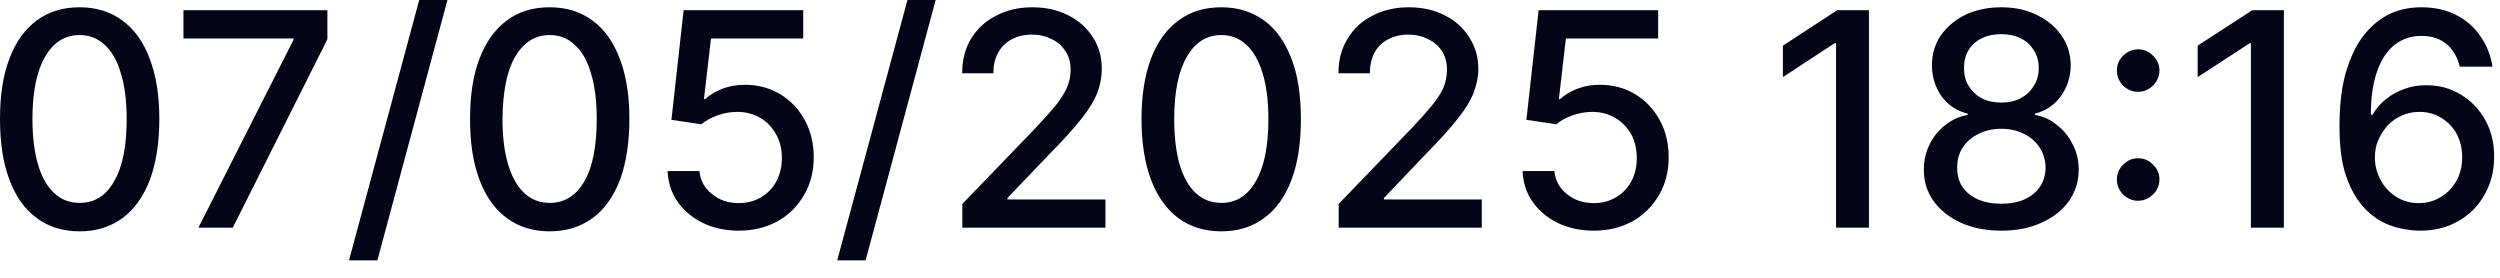 <?xml version="1.0" encoding="utf-8"?>
<svg xmlns="http://www.w3.org/2000/svg" fill="none" height="100%" overflow="visible" preserveAspectRatio="none" style="display: block;" viewBox="0 0 45 5" width="100%">
<path d="M1.434 4.164C1.13 4.164 0.873 4.083 0.661 3.925C0.446 3.768 0.281 3.536 0.169 3.233C0.054 2.933 0 2.568 0 2.142C0 1.718 0.054 1.357 0.169 1.057C0.284 0.753 0.446 0.526 0.661 0.369C0.876 0.207 1.134 0.131 1.434 0.131C1.734 0.131 1.991 0.212 2.203 0.369C2.418 0.526 2.583 0.758 2.695 1.057C2.81 1.357 2.868 1.718 2.868 2.142C2.868 2.568 2.81 2.933 2.698 3.237C2.583 3.536 2.418 3.768 2.206 3.925C1.991 4.083 1.734 4.164 1.434 4.164ZM1.434 3.652C1.699 3.652 1.907 3.525 2.053 3.264C2.206 3.006 2.28 2.633 2.28 2.142C2.28 1.818 2.245 1.542 2.175 1.319C2.111 1.092 2.011 0.922 1.884 0.807C1.757 0.688 1.607 0.631 1.434 0.631C1.169 0.631 0.961 0.761 0.811 1.023C0.661 1.28 0.584 1.653 0.584 2.142C0.584 2.468 0.619 2.745 0.688 2.972C0.753 3.194 0.853 3.364 0.98 3.479C1.103 3.595 1.257 3.652 1.434 3.652ZM3.571 4.098L5.282 0.719V0.692H3.302V0.184H5.893V0.707L4.19 4.098H3.571ZM8.054 0L6.793 4.686H6.282L7.546 0H8.054ZM9.895 4.164C9.595 4.164 9.334 4.083 9.122 3.925C8.907 3.768 8.742 3.536 8.63 3.233C8.515 2.933 8.461 2.568 8.461 2.142C8.461 1.718 8.515 1.357 8.63 1.057C8.746 0.753 8.911 0.526 9.122 0.369C9.338 0.207 9.595 0.131 9.895 0.131C10.195 0.131 10.452 0.212 10.664 0.369C10.879 0.526 11.044 0.758 11.156 1.057C11.271 1.357 11.329 1.718 11.329 2.142C11.329 2.568 11.271 2.933 11.16 3.237C11.044 3.536 10.883 3.768 10.668 3.925C10.452 4.083 10.195 4.164 9.895 4.164ZM9.895 3.652C10.161 3.652 10.368 3.525 10.518 3.264C10.668 3.006 10.741 2.633 10.741 2.142C10.741 1.818 10.707 1.542 10.637 1.319C10.572 1.092 10.475 0.922 10.345 0.807C10.222 0.688 10.068 0.631 9.895 0.631C9.63 0.631 9.426 0.761 9.272 1.023C9.122 1.28 9.05 1.653 9.045 2.142C9.045 2.468 9.08 2.745 9.15 2.972C9.219 3.194 9.315 3.364 9.441 3.479C9.568 3.595 9.719 3.652 9.895 3.652ZM13.297 4.152C13.059 4.152 12.844 4.106 12.652 4.013C12.463 3.921 12.313 3.794 12.198 3.633C12.086 3.472 12.025 3.287 12.017 3.079H12.59C12.605 3.245 12.678 3.383 12.813 3.49C12.947 3.602 13.109 3.656 13.297 3.656C13.447 3.656 13.582 3.621 13.697 3.552C13.817 3.483 13.909 3.387 13.974 3.264C14.039 3.141 14.074 3.002 14.074 2.845C14.074 2.683 14.039 2.541 13.97 2.418C13.901 2.295 13.809 2.195 13.686 2.122C13.566 2.053 13.428 2.014 13.274 2.014C13.155 2.014 13.036 2.034 12.917 2.076C12.798 2.118 12.701 2.172 12.625 2.237L12.086 2.157L12.305 0.184H14.458V0.692H12.798L12.671 1.784H12.694C12.77 1.711 12.875 1.649 12.997 1.599C13.125 1.549 13.263 1.526 13.409 1.526C13.647 1.526 13.858 1.584 14.043 1.695C14.232 1.81 14.378 1.964 14.485 2.16C14.593 2.357 14.647 2.579 14.647 2.834C14.647 3.087 14.589 3.314 14.473 3.51C14.358 3.71 14.201 3.868 13.997 3.983C13.794 4.094 13.562 4.152 13.297 4.152ZM16.842 0L15.581 4.686H15.07L16.334 0H16.842ZM17.322 4.098V3.671L18.645 2.299C18.787 2.149 18.902 2.018 18.995 1.907C19.087 1.792 19.156 1.684 19.202 1.584C19.248 1.48 19.271 1.373 19.271 1.257C19.271 1.126 19.241 1.015 19.179 0.922C19.117 0.827 19.037 0.753 18.929 0.704C18.826 0.65 18.706 0.623 18.572 0.623C18.433 0.623 18.31 0.654 18.206 0.711C18.103 0.765 18.022 0.845 17.965 0.953C17.907 1.057 17.88 1.18 17.88 1.319H17.319C17.319 1.08 17.372 0.873 17.48 0.696C17.591 0.515 17.741 0.377 17.933 0.281C18.122 0.181 18.341 0.131 18.583 0.131C18.829 0.131 19.045 0.181 19.233 0.277C19.421 0.373 19.571 0.508 19.675 0.677C19.783 0.842 19.832 1.03 19.832 1.242C19.832 1.388 19.806 1.526 19.752 1.668C19.698 1.807 19.606 1.961 19.472 2.13C19.337 2.303 19.152 2.507 18.914 2.749L18.134 3.564V3.59H19.898V4.098H17.322ZM21.986 4.164C21.682 4.164 21.424 4.083 21.209 3.925C20.998 3.768 20.832 3.536 20.717 3.233C20.605 2.933 20.547 2.568 20.547 2.142C20.547 1.718 20.605 1.357 20.717 1.057C20.832 0.753 20.997 0.526 21.213 0.369C21.428 0.207 21.685 0.131 21.986 0.131C22.282 0.131 22.539 0.212 22.755 0.369C22.97 0.526 23.131 0.758 23.247 1.057C23.362 1.357 23.416 1.718 23.416 2.142C23.416 2.568 23.362 2.933 23.247 3.237C23.135 3.536 22.97 3.768 22.755 3.925C22.543 4.083 22.285 4.164 21.986 4.164ZM21.986 3.652C22.251 3.652 22.454 3.525 22.604 3.264C22.755 3.006 22.831 2.633 22.831 2.142C22.831 1.818 22.796 1.542 22.727 1.319C22.658 1.092 22.562 0.922 22.435 0.807C22.308 0.688 22.158 0.631 21.986 0.631C21.72 0.631 21.512 0.761 21.363 1.023C21.213 1.28 21.136 1.653 21.136 2.142C21.136 2.468 21.17 2.745 21.236 2.972C21.305 3.194 21.401 3.364 21.528 3.479C21.655 3.595 21.808 3.652 21.986 3.652ZM24.096 4.098V3.671L25.418 2.299C25.561 2.149 25.676 2.018 25.768 1.907C25.864 1.792 25.934 1.684 25.98 1.584C26.022 1.48 26.045 1.373 26.045 1.257C26.045 1.126 26.015 1.015 25.957 0.922C25.895 0.827 25.811 0.753 25.703 0.704C25.599 0.65 25.48 0.623 25.346 0.623C25.207 0.623 25.084 0.654 24.98 0.711C24.876 0.765 24.795 0.845 24.738 0.953C24.684 1.057 24.657 1.18 24.657 1.319H24.092C24.092 1.08 24.146 0.873 24.258 0.696C24.365 0.515 24.515 0.377 24.707 0.281C24.9 0.181 25.114 0.131 25.357 0.131C25.603 0.131 25.822 0.181 26.007 0.277C26.199 0.373 26.345 0.508 26.449 0.677C26.556 0.842 26.61 1.03 26.61 1.242C26.61 1.388 26.579 1.526 26.526 1.668C26.472 1.807 26.38 1.961 26.245 2.13C26.11 2.303 25.926 2.507 25.688 2.749L24.911 3.564V3.59H26.672V4.098H24.096ZM28.69 4.152C28.448 4.152 28.233 4.106 28.04 4.013C27.852 3.921 27.702 3.794 27.587 3.633C27.475 3.472 27.414 3.287 27.406 3.079H27.979C27.994 3.245 28.067 3.383 28.201 3.49C28.336 3.602 28.497 3.656 28.69 3.656C28.84 3.656 28.971 3.621 29.086 3.552C29.205 3.483 29.297 3.387 29.363 3.264C29.432 3.141 29.462 3.002 29.462 2.845C29.462 2.683 29.428 2.541 29.363 2.418C29.293 2.295 29.197 2.195 29.074 2.122C28.955 2.053 28.817 2.014 28.663 2.014C28.544 2.014 28.425 2.034 28.305 2.076C28.186 2.118 28.09 2.172 28.017 2.237L27.475 2.157L27.695 0.184H29.847V0.692H28.186L28.06 1.784H28.083C28.16 1.711 28.263 1.649 28.387 1.599C28.517 1.549 28.652 1.526 28.798 1.526C29.036 1.526 29.247 1.584 29.432 1.695C29.62 1.81 29.766 1.964 29.874 2.16C29.982 2.357 30.036 2.579 30.036 2.834C30.036 3.087 29.978 3.314 29.862 3.51C29.747 3.71 29.589 3.868 29.386 3.983C29.182 4.094 28.951 4.152 28.69 4.152ZM33.641 0.184V4.098H33.049V0.776H33.026L32.092 1.388V0.822L33.069 0.184H33.641ZM36.025 4.152C35.752 4.152 35.51 4.106 35.298 4.01C35.091 3.917 34.925 3.786 34.806 3.621C34.687 3.456 34.629 3.268 34.629 3.056C34.629 2.887 34.664 2.737 34.733 2.599C34.803 2.456 34.898 2.341 35.017 2.249C35.137 2.153 35.272 2.095 35.418 2.068V2.045C35.225 1.999 35.068 1.895 34.948 1.734C34.833 1.568 34.775 1.384 34.775 1.172C34.775 0.973 34.829 0.796 34.933 0.638C35.045 0.48 35.191 0.358 35.379 0.265C35.568 0.177 35.783 0.131 36.025 0.131C36.263 0.131 36.475 0.177 36.663 0.269C36.851 0.358 37.001 0.485 37.109 0.642C37.217 0.796 37.27 0.976 37.274 1.172C37.27 1.384 37.213 1.568 37.093 1.734C36.974 1.895 36.821 1.999 36.628 2.045V2.068C36.779 2.095 36.909 2.153 37.024 2.249C37.144 2.341 37.24 2.456 37.309 2.599C37.382 2.737 37.417 2.887 37.417 3.056C37.417 3.268 37.355 3.456 37.24 3.621C37.121 3.786 36.955 3.917 36.743 4.01C36.536 4.106 36.294 4.152 36.025 4.152ZM36.025 3.667C36.186 3.667 36.325 3.641 36.444 3.587C36.563 3.533 36.656 3.456 36.72 3.36C36.786 3.264 36.817 3.148 36.821 3.018C36.817 2.88 36.782 2.76 36.713 2.656C36.644 2.549 36.552 2.468 36.432 2.41C36.313 2.349 36.179 2.318 36.025 2.318C35.871 2.318 35.732 2.349 35.614 2.41C35.494 2.468 35.398 2.549 35.329 2.656C35.26 2.76 35.229 2.88 35.229 3.018C35.229 3.148 35.26 3.264 35.321 3.36C35.387 3.456 35.479 3.533 35.598 3.587C35.721 3.641 35.86 3.667 36.025 3.667ZM36.025 1.846C36.156 1.846 36.271 1.822 36.371 1.769C36.471 1.715 36.552 1.642 36.605 1.549C36.667 1.457 36.697 1.349 36.697 1.223C36.697 1.1 36.667 0.996 36.609 0.904C36.552 0.811 36.475 0.738 36.375 0.692C36.275 0.638 36.156 0.615 36.025 0.615C35.89 0.615 35.771 0.638 35.667 0.692C35.568 0.738 35.49 0.811 35.433 0.904C35.379 0.996 35.352 1.1 35.352 1.223C35.352 1.349 35.379 1.457 35.437 1.549C35.494 1.642 35.571 1.715 35.671 1.769C35.775 1.822 35.89 1.846 36.025 1.846ZM38.485 3.614C38.382 3.614 38.293 3.575 38.216 3.502C38.143 3.425 38.104 3.337 38.104 3.229C38.104 3.125 38.143 3.037 38.216 2.964C38.293 2.887 38.382 2.849 38.485 2.849C38.593 2.849 38.681 2.887 38.755 2.964C38.831 3.037 38.87 3.125 38.87 3.229C38.87 3.302 38.85 3.364 38.816 3.426C38.781 3.479 38.735 3.525 38.678 3.56C38.62 3.595 38.558 3.614 38.485 3.614ZM38.485 1.653C38.382 1.653 38.293 1.614 38.216 1.542C38.143 1.465 38.104 1.376 38.104 1.269C38.104 1.165 38.143 1.077 38.216 1.003C38.293 0.927 38.382 0.888 38.485 0.888C38.593 0.888 38.681 0.927 38.755 1.003C38.831 1.077 38.87 1.165 38.87 1.269C38.87 1.338 38.85 1.403 38.816 1.461C38.781 1.519 38.735 1.565 38.678 1.599C38.62 1.634 38.558 1.653 38.485 1.653ZM41.11 0.184V4.098H40.516V0.776H40.498L39.558 1.388V0.822L40.54 0.184H41.11ZM43.536 4.152C43.366 4.148 43.191 4.118 43.021 4.056C42.851 3.994 42.699 3.894 42.566 3.752C42.426 3.606 42.317 3.418 42.232 3.176C42.147 2.933 42.111 2.633 42.111 2.272C42.111 1.93 42.141 1.63 42.208 1.365C42.281 1.1 42.378 0.873 42.505 0.692C42.639 0.508 42.79 0.369 42.972 0.273C43.154 0.177 43.36 0.131 43.585 0.131C43.821 0.131 44.028 0.177 44.209 0.269C44.391 0.361 44.537 0.488 44.646 0.65C44.761 0.811 44.834 0.996 44.864 1.2H44.276C44.24 1.038 44.161 0.904 44.046 0.799C43.931 0.7 43.773 0.646 43.585 0.646C43.3 0.646 43.075 0.773 42.912 1.023C42.754 1.272 42.675 1.619 42.675 2.065H42.705C42.772 1.953 42.851 1.857 42.954 1.78C43.051 1.699 43.166 1.642 43.282 1.599C43.409 1.553 43.536 1.534 43.676 1.534C43.9 1.534 44.106 1.588 44.288 1.699C44.476 1.81 44.622 1.961 44.731 2.153C44.84 2.349 44.895 2.568 44.895 2.818C44.895 3.068 44.84 3.295 44.725 3.498C44.616 3.702 44.458 3.86 44.252 3.979C44.046 4.098 43.809 4.156 43.536 4.152ZM43.536 3.656C43.688 3.656 43.821 3.618 43.937 3.544C44.058 3.472 44.149 3.372 44.222 3.245C44.288 3.122 44.319 2.979 44.319 2.826C44.319 2.676 44.288 2.541 44.222 2.414C44.155 2.291 44.064 2.195 43.943 2.122C43.827 2.049 43.7 2.014 43.548 2.014C43.439 2.014 43.33 2.034 43.233 2.08C43.136 2.122 43.051 2.18 42.978 2.257C42.912 2.334 42.851 2.422 42.809 2.522C42.766 2.618 42.748 2.722 42.748 2.834C42.748 2.979 42.784 3.114 42.851 3.24C42.918 3.364 43.009 3.464 43.13 3.541C43.251 3.618 43.385 3.656 43.536 3.656Z" fill="#020617" id="Vector"/>
</svg>